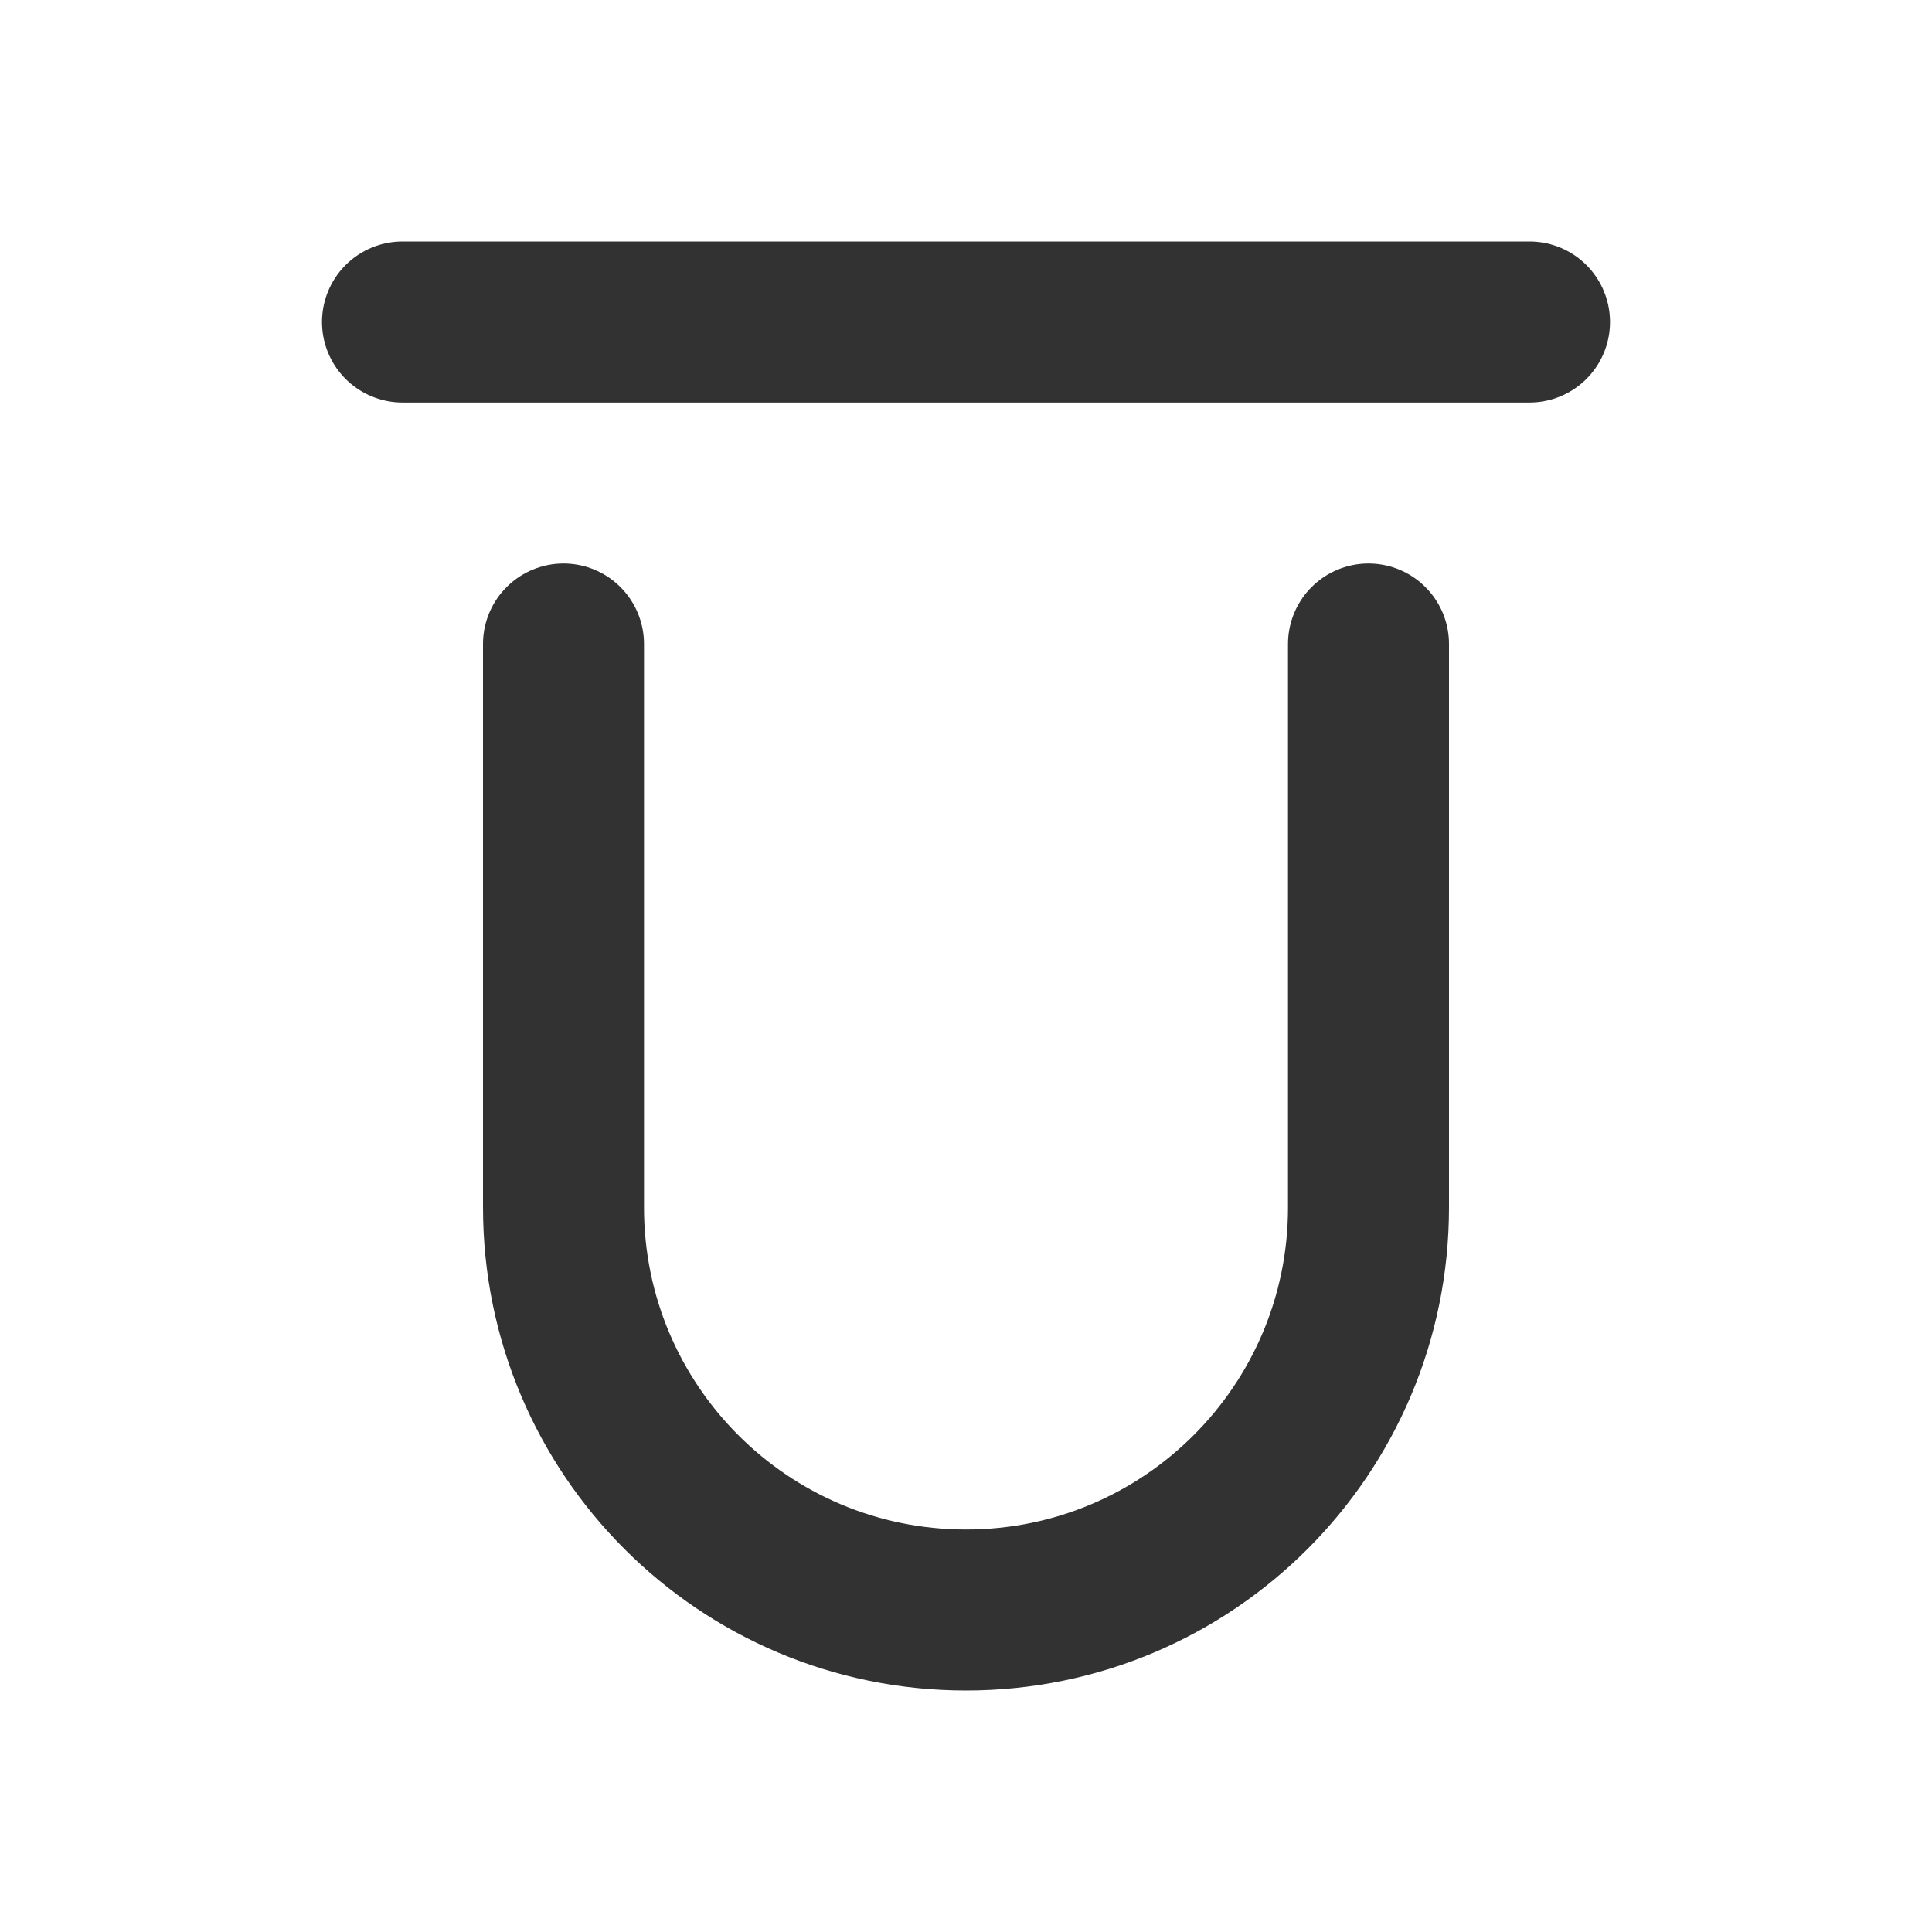 <?xml version="1.0" encoding="utf-8"?><!-- Uploaded to: SVG Repo, www.svgrepo.com, Generator: SVG Repo Mixer Tools -->
<svg width="800px" height="800px" viewBox="0 0 24 24" fill="none" xmlns="http://www.w3.org/2000/svg">
<path d="M7 8V15C7 17.761 9.239 20 12 20C14.761 20 17 17.761 17 15V8" stroke="#323232" stroke-width="2" stroke-linecap="round"/>
<path d="M5 4H19" stroke="#323232" stroke-width="2" stroke-linecap="round" stroke-linejoin="round"/>
</svg>